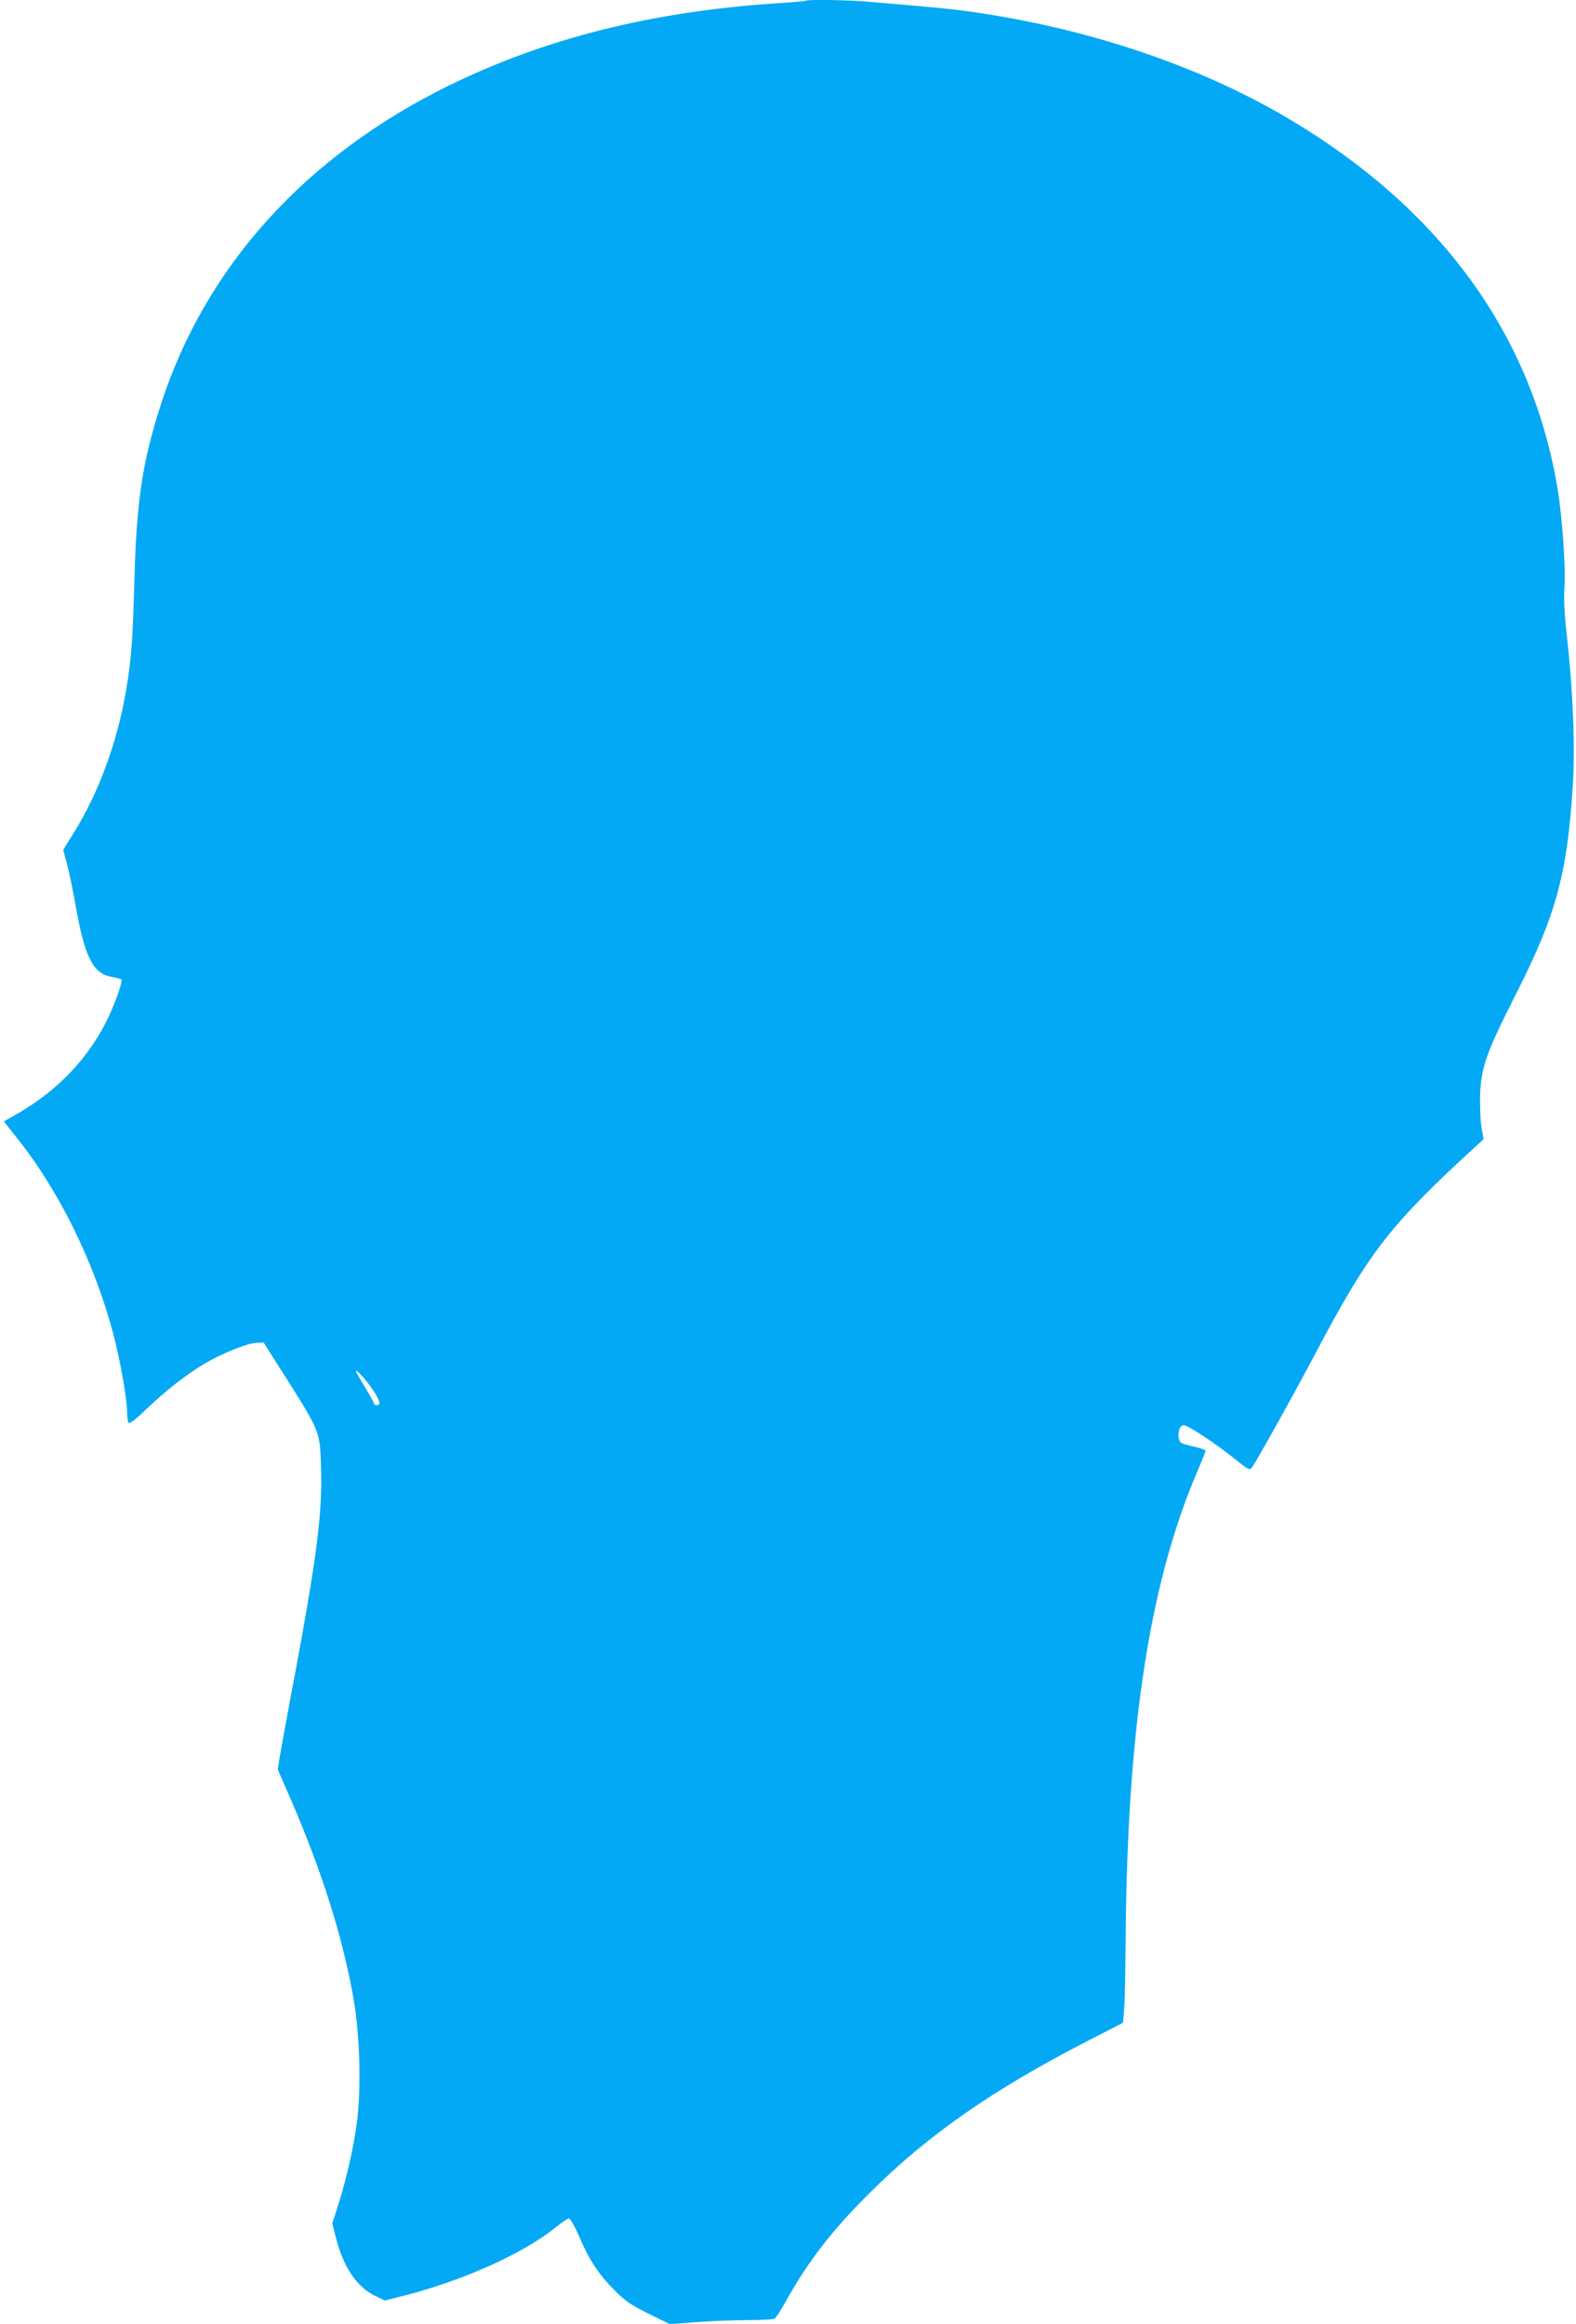 <?xml version="1.0" standalone="no"?>
<!DOCTYPE svg PUBLIC "-//W3C//DTD SVG 20010904//EN"
 "http://www.w3.org/TR/2001/REC-SVG-20010904/DTD/svg10.dtd">
<svg version="1.0" xmlns="http://www.w3.org/2000/svg"
 width="868pt" height="1280pt" viewBox="0 0 868 1280"
 preserveAspectRatio="xMidYMid meet">
<g transform="translate(0,1280) scale(0.1,-0.1)"
fill="#03a9f4" stroke="none">
<path d="M4439 12796 c-2 -2 -80 -9 -174 -15 -679 -46 -1263 -193 -1790 -451
-791 -388 -1342 -996 -1588 -1755 -103 -319 -135 -532 -147 -975 -9 -333 -17
-433 -46 -605 -48 -283 -150 -561 -288 -783 l-58 -93 21 -77 c11 -42 32 -142
46 -222 51 -291 96 -382 199 -401 27 -5 52 -11 54 -14 9 -8 -27 -113 -68 -202
-104 -223 -278 -408 -505 -538 l-74 -42 68 -86 c235 -292 432 -693 536 -1089
38 -145 75 -356 75 -428 0 -25 4 -50 8 -57 5 -8 39 18 102 79 108 102 219 189
319 248 92 54 232 111 282 113 l41 2 60 -95 c258 -406 249 -383 256 -592 8
-249 -21 -479 -142 -1132 -42 -220 -80 -431 -86 -467 l-10 -67 70 -160 c175
-405 287 -761 347 -1101 35 -201 43 -490 19 -679 -19 -144 -57 -311 -105 -463
l-31 -96 20 -79 c42 -163 114 -270 215 -320 l54 -26 88 22 c332 83 671 234
851 379 34 28 68 51 75 51 8 0 33 -44 56 -98 55 -129 109 -211 197 -299 59
-59 92 -81 187 -128 l115 -57 145 11 c80 6 208 11 284 11 76 0 143 4 150 8 6
4 33 46 59 92 120 218 259 398 463 600 324 323 687 575 1215 845 l181 93 7 84
c3 45 6 184 7 308 5 1202 127 2017 395 2644 25 59 46 111 46 115 0 4 -26 14
-57 21 -32 7 -66 16 -75 21 -29 16 -19 99 11 99 23 0 179 -103 279 -184 77
-62 85 -66 97 -50 27 38 229 400 350 629 294 557 408 705 878 1136 l48 44 -12
69 c-6 39 -9 116 -7 180 7 151 34 228 200 556 217 427 280 657 310 1137 14
221 2 519 -32 828 -14 122 -18 208 -14 265 8 106 -11 384 -36 539 -138 847
-636 1539 -1464 2036 -484 291 -1092 500 -1731 595 -117 18 -216 28 -597 60
-114 10 -341 14 -349 6z m-2388 -7648 c41 -60 49 -88 24 -88 -8 0 -15 4 -15 8
0 5 -22 46 -50 91 -27 45 -50 85 -50 88 0 14 55 -46 91 -99z"/>
</g>
</svg>
